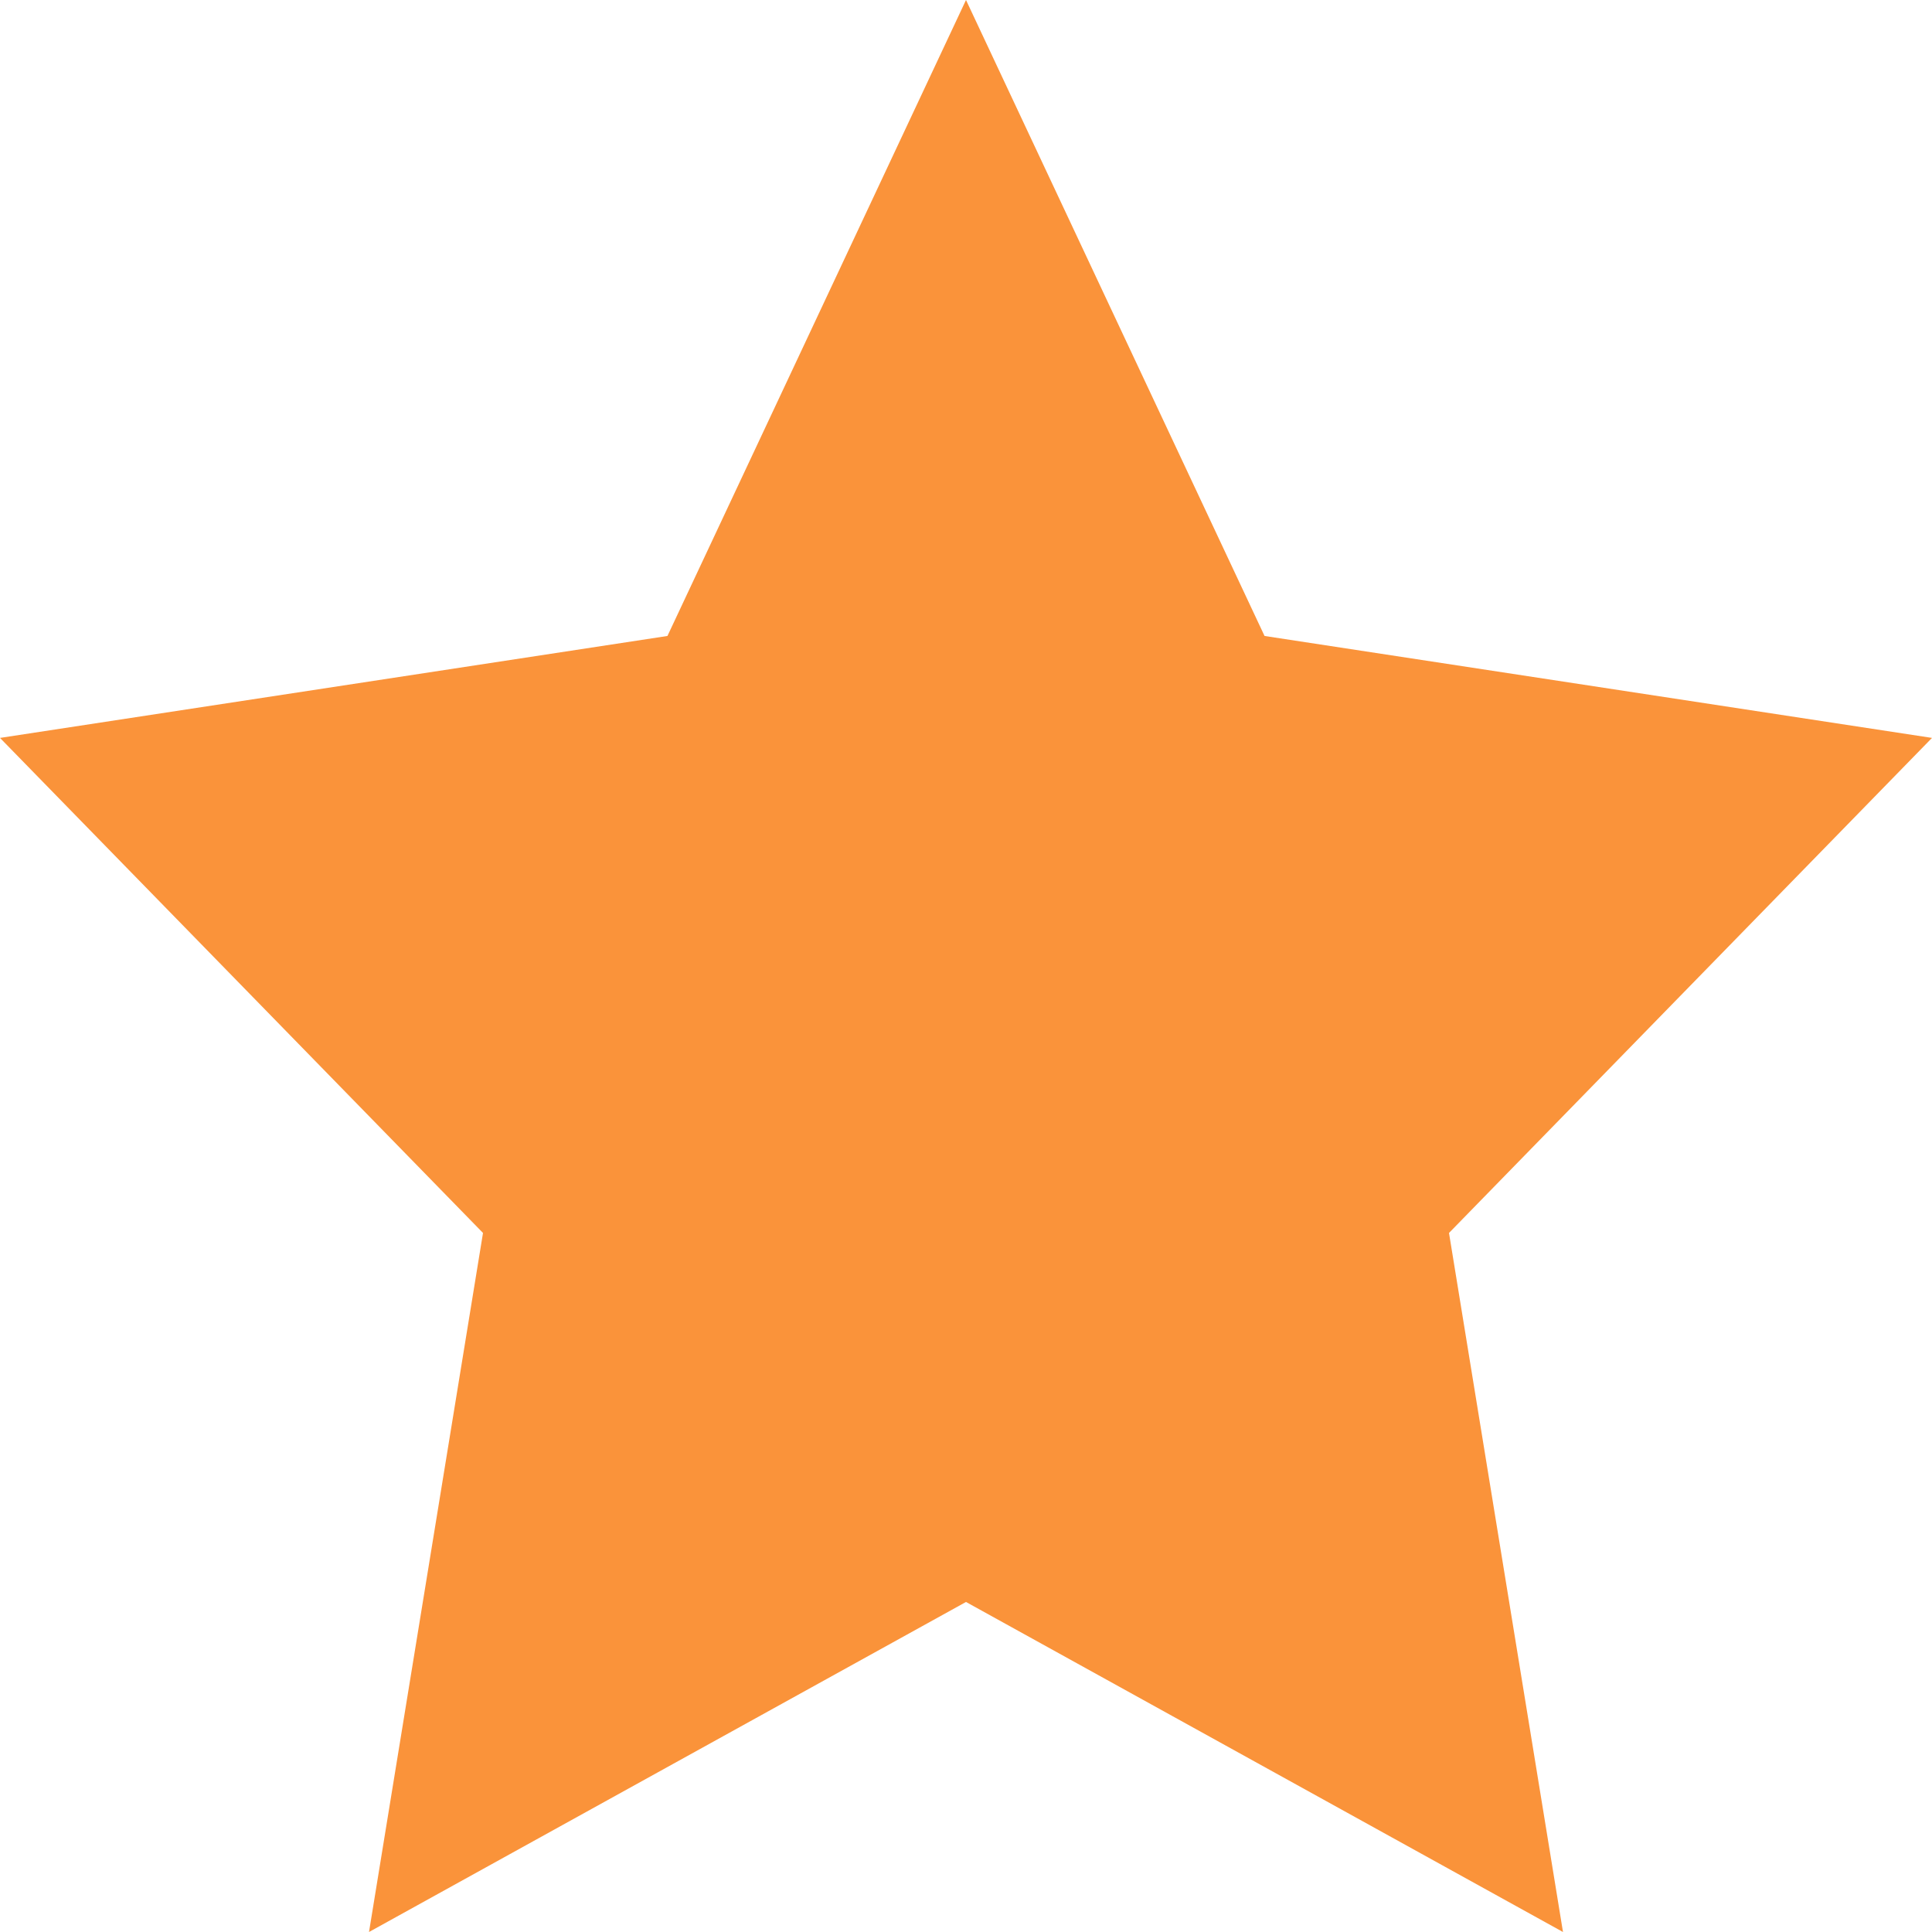 <?xml version="1.0" encoding="UTF-8"?>
<svg width="17px" height="17px" viewBox="0 0 17 17" version="1.1" xmlns="http://www.w3.org/2000/svg" xmlns:xlink="http://www.w3.org/1999/xlink">
    <!-- Generator: Sketch 52.3 (67297) - http://www.bohemiancoding.com/sketch -->
    <title>Star Copy 3</title>
    <desc>Created with Sketch.</desc>
    <g id="Pages" stroke="none" stroke-width="1" fill="none" fill-rule="evenodd">
        <g id="Apps" transform="translate(-947, -1816)" fill="#FA933A">
            <g id="Group-Copy-3" transform="translate(876, 1816)">
                <polygon id="Star-Copy-3" points="79.5 14.096 74.247 17 75.25 10.849 71 6.493 76.873 5.596 79.5 0 82.127 5.596 88 6.493 83.75 10.849 84.753 17"></polygon>
            </g>
        </g>
    </g>
</svg>